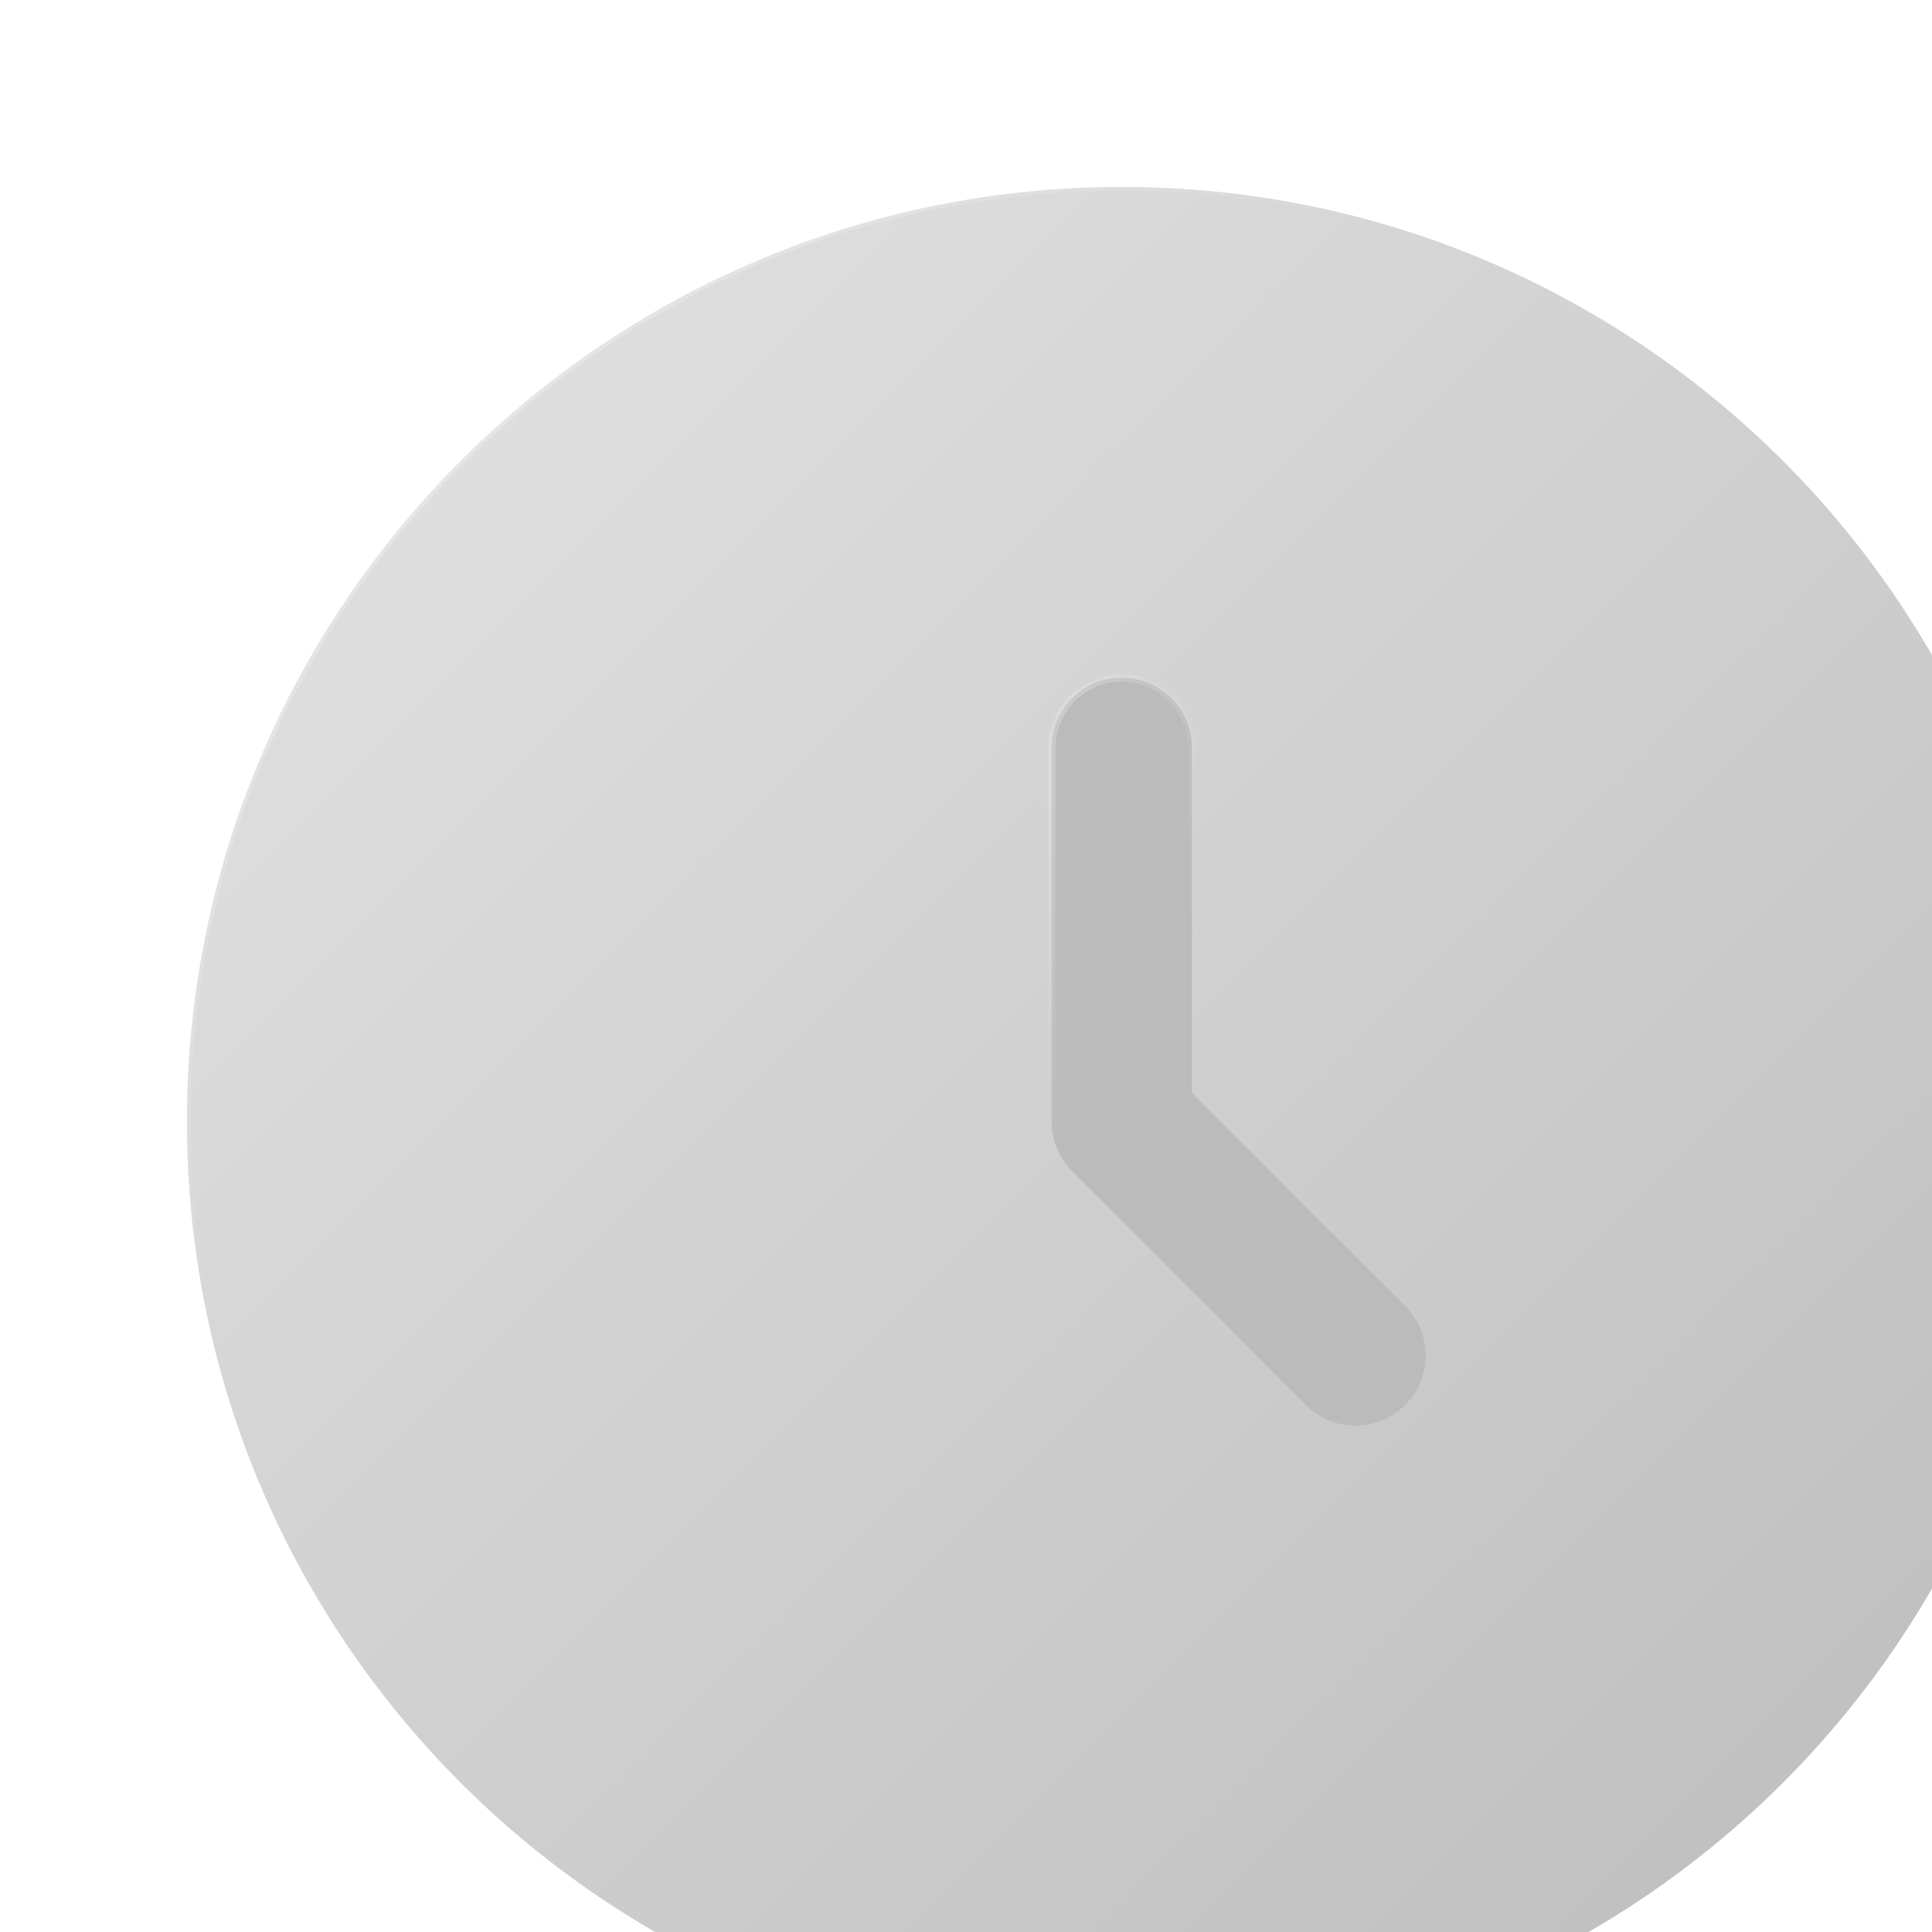 <svg width="155" height="155" viewBox="0 0 155 155" fill="none" xmlns="http://www.w3.org/2000/svg">
<g opacity="0.3">
<g filter="url(#filter0_dd_1719_194145)">
<path d="M90 165C131.421 165 165 131.421 165 90C165 48.579 131.421 15 90 15C48.579 15 15 48.579 15 90C15 131.421 48.579 165 90 165Z" fill="#E7EBF0"/>
<path d="M90 165C131.421 165 165 131.421 165 90C165 48.579 131.421 15 90 15C48.579 15 15 48.579 15 90C15 131.421 48.579 165 90 165Z" fill="url(#paint0_linear_1719_194145)" style="mix-blend-mode:soft-light"/>
<path d="M90 15.15C131.339 15.15 164.85 48.661 164.85 90C164.85 131.339 131.339 164.85 90 164.85C48.661 164.85 15.15 131.339 15.15 90C15.15 48.661 48.661 15.15 90 15.15Z" stroke="url(#paint1_linear_1719_194145)" stroke-opacity="0.4" stroke-width="0.3" style="mix-blend-mode:soft-light"/>
</g>
<g filter="url(#filter1_dd_1719_194145)">
<mask id="path-3-inside-1_1719_194145" fill="white">
<path fill-rule="evenodd" clip-rule="evenodd" d="M90 54.375C93.107 54.375 95.625 56.893 95.625 60V87.67L112.727 104.773C114.924 106.969 114.924 110.531 112.727 112.727C110.531 114.924 106.969 114.924 104.773 112.727L86.022 93.978C84.968 92.923 84.375 91.492 84.375 90V60C84.375 56.893 86.893 54.375 90 54.375Z"/>
</mask>
<path fill-rule="evenodd" clip-rule="evenodd" d="M90 54.375C93.107 54.375 95.625 56.893 95.625 60V87.67L112.727 104.773C114.924 106.969 114.924 110.531 112.727 112.727C110.531 114.924 106.969 114.924 104.773 112.727L86.022 93.978C84.968 92.923 84.375 91.492 84.375 90V60C84.375 56.893 86.893 54.375 90 54.375Z" fill="#1C1C1C"/>
<path d="M95.625 87.67H95.325C95.325 87.75 95.357 87.826 95.413 87.882L95.625 87.67ZM112.727 104.773L112.94 104.56L112.727 104.773ZM112.727 112.727L112.94 112.94L112.727 112.727ZM104.773 112.727L104.56 112.94L104.773 112.727ZM86.022 93.978L86.235 93.765H86.235L86.022 93.978ZM95.625 60H95.925C95.925 56.728 93.272 54.075 90 54.075V54.375V54.675C92.941 54.675 95.325 57.059 95.325 60H95.625ZM95.625 87.67H95.925V60H95.625H95.325V87.67H95.625ZM112.727 104.773L112.94 104.56L95.837 87.458L95.625 87.67L95.413 87.882L112.515 104.985L112.727 104.773ZM112.727 112.727L112.94 112.94C115.253 110.626 115.253 106.874 112.94 104.56L112.727 104.773L112.515 104.985C114.595 107.064 114.595 110.436 112.515 112.515L112.727 112.727ZM104.773 112.727L104.56 112.94C106.874 115.253 110.626 115.253 112.94 112.94L112.727 112.727L112.515 112.515C110.436 114.595 107.064 114.595 104.985 112.515L104.773 112.727ZM86.022 93.978L85.81 94.19L104.56 112.94L104.773 112.727L104.985 112.515L86.235 93.765L86.022 93.978ZM84.375 90H84.075C84.075 91.571 84.699 93.079 85.81 94.19L86.022 93.978L86.235 93.765C85.236 92.767 84.675 91.412 84.675 90H84.375ZM84.375 60H84.075V90H84.375H84.675V60H84.375ZM90 54.375V54.075C86.728 54.075 84.075 56.728 84.075 60H84.375H84.675C84.675 57.059 87.059 54.675 90 54.675V54.375Z" fill="url(#paint2_linear_1719_194145)" fill-opacity="0.4" style="mix-blend-mode:soft-light" mask="url(#path-3-inside-1_1719_194145)"/>
</g>
</g>
<defs>
<filter id="filter0_dd_1719_194145" x="10.5" y="10.5" width="160.5" height="160.5" filterUnits="userSpaceOnUse" color-interpolation-filters="sRGB">
<feFlood flood-opacity="0" result="BackgroundImageFix"/>
<feColorMatrix in="SourceAlpha" type="matrix" values="0 0 0 0 0 0 0 0 0 0 0 0 0 0 0 0 0 0 127 0" result="hardAlpha"/>
<feOffset dx="1.5" dy="1.5"/>
<feGaussianBlur stdDeviation="2.25"/>
<feColorMatrix type="matrix" values="0 0 0 0 0.215 0 0 0 0 0.3 0 0 0 0 0.429 0 0 0 0.5 0"/>
<feBlend mode="normal" in2="BackgroundImageFix" result="effect1_dropShadow_1719_194145"/>
<feColorMatrix in="SourceAlpha" type="matrix" values="0 0 0 0 0 0 0 0 0 0 0 0 0 0 0 0 0 0 127 0" result="hardAlpha"/>
<feOffset dx="-1.5" dy="-1.5"/>
<feGaussianBlur stdDeviation="1.5"/>
<feColorMatrix type="matrix" values="0 0 0 0 0.425 0 0 0 0 0.447 0 0 0 0 0.473 0 0 0 1 0"/>
<feBlend mode="normal" in2="effect1_dropShadow_1719_194145" result="effect2_dropShadow_1719_194145"/>
<feBlend mode="normal" in="SourceGraphic" in2="effect2_dropShadow_1719_194145" result="shape"/>
</filter>
<filter id="filter1_dd_1719_194145" x="79.875" y="49.875" width="40.5" height="70.5" filterUnits="userSpaceOnUse" color-interpolation-filters="sRGB">
<feFlood flood-opacity="0" result="BackgroundImageFix"/>
<feColorMatrix in="SourceAlpha" type="matrix" values="0 0 0 0 0 0 0 0 0 0 0 0 0 0 0 0 0 0 127 0" result="hardAlpha"/>
<feOffset dx="1.5" dy="1.5"/>
<feGaussianBlur stdDeviation="2.25"/>
<feColorMatrix type="matrix" values="0 0 0 0 0.215 0 0 0 0 0.3 0 0 0 0 0.429 0 0 0 0.5 0"/>
<feBlend mode="normal" in2="BackgroundImageFix" result="effect1_dropShadow_1719_194145"/>
<feColorMatrix in="SourceAlpha" type="matrix" values="0 0 0 0 0 0 0 0 0 0 0 0 0 0 0 0 0 0 127 0" result="hardAlpha"/>
<feOffset dx="-1.5" dy="-1.5"/>
<feGaussianBlur stdDeviation="1.5"/>
<feColorMatrix type="matrix" values="0 0 0 0 0.425 0 0 0 0 0.447 0 0 0 0 0.473 0 0 0 1 0"/>
<feBlend mode="normal" in2="effect1_dropShadow_1719_194145" result="effect2_dropShadow_1719_194145"/>
<feBlend mode="normal" in="SourceGraphic" in2="effect2_dropShadow_1719_194145" result="shape"/>
</filter>
<linearGradient id="paint0_linear_1719_194145" x1="192.75" y1="192.75" x2="-85" y2="-85" gradientUnits="userSpaceOnUse">
<stop/>
<stop offset="1" stop-color="white"/>
</linearGradient>
<linearGradient id="paint1_linear_1719_194145" x1="17.812" y1="17.727" x2="62.109" y2="63.395" gradientUnits="userSpaceOnUse">
<stop stop-color="white"/>
<stop offset="1" stop-color="white" stop-opacity="0"/>
</linearGradient>
<linearGradient id="paint2_linear_1719_194145" x1="84.937" y1="55.466" x2="99.376" y2="62.909" gradientUnits="userSpaceOnUse">
<stop stop-color="white"/>
<stop offset="1" stop-color="white" stop-opacity="0"/>
</linearGradient>
</defs>
</svg>
